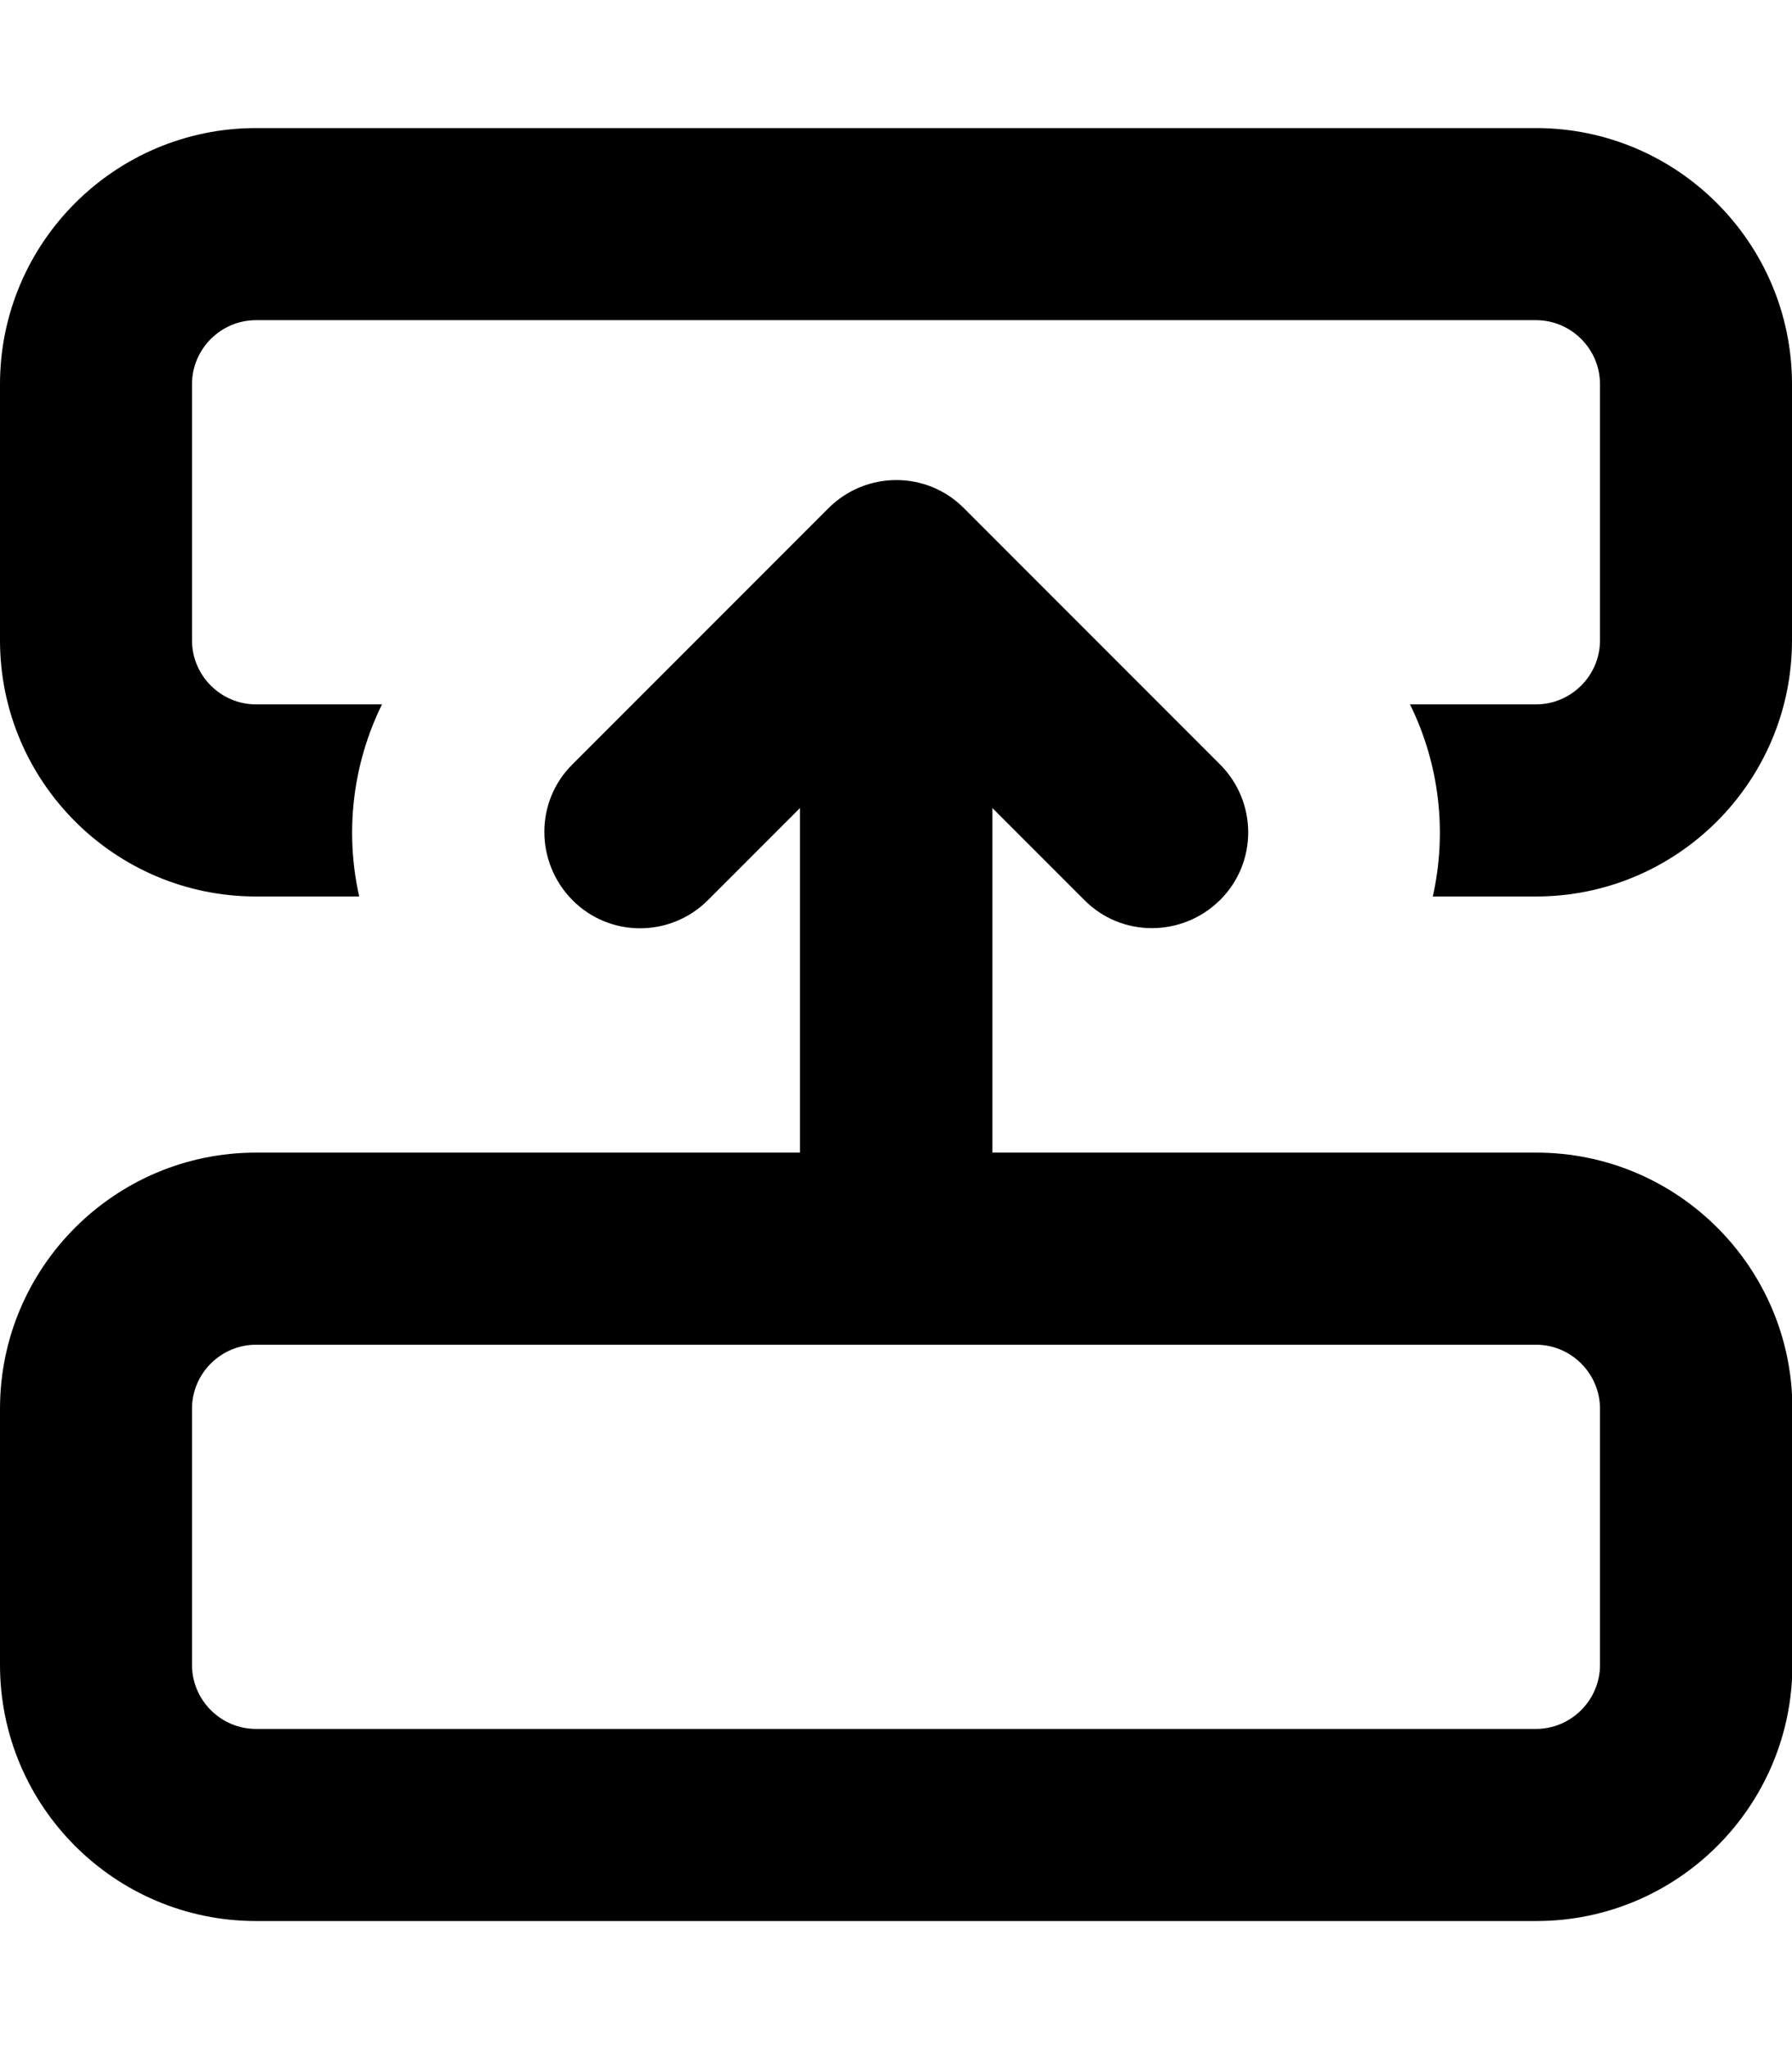 <svg xmlns="http://www.w3.org/2000/svg" viewBox="0 0 448 512"><!--! Font Awesome Pro 7.0.0 by @fontawesome - https://fontawesome.com License - https://fontawesome.com/license (Commercial License) Copyright 2025 Fonticons, Inc. --><path fill="currentColor" d="M384 224l-25.8 0c3.6-16 1.7-33-5.7-48l31.5 0c8.8 0 16-7.2 16-16l0-64c0-8.8-7.2-16-16-16L64 80c-8.8 0-16 7.2-16 16l0 64c0 8.8 7.2 16 16 16l31.5 0c-7.4 15-9.3 32-5.7 48L64 224c-35.3 0-64-28.7-64-64L0 96C0 60.7 28.7 32 64 32l320 0c35.3 0 64 28.7 64 64l0 64c0 35.3-28.7 64-64 64zM48 416c0 8.8 7.2 16 16 16l320 0c8.8 0 16-7.2 16-16l0-64c0-8.8-7.2-16-16-16L64 336c-8.8 0-16 7.2-16 16l0 64zM0 352c0-35.3 28.7-64 64-64l136 0 0-86.1-23 23c-9.4 9.4-24.6 9.4-33.9 0s-9.4-24.6 0-33.9l64-64c9.4-9.4 24.6-9.4 33.9 0l64 64c9.4 9.4 9.4 24.6 0 33.9s-24.6 9.4-33.9 0l-23-23 0 86.1 136 0c35.3 0 64 28.7 64 64l0 64c0 35.3-28.7 64-64 64L64 480c-35.3 0-64-28.7-64-64l0-64z"/></svg>